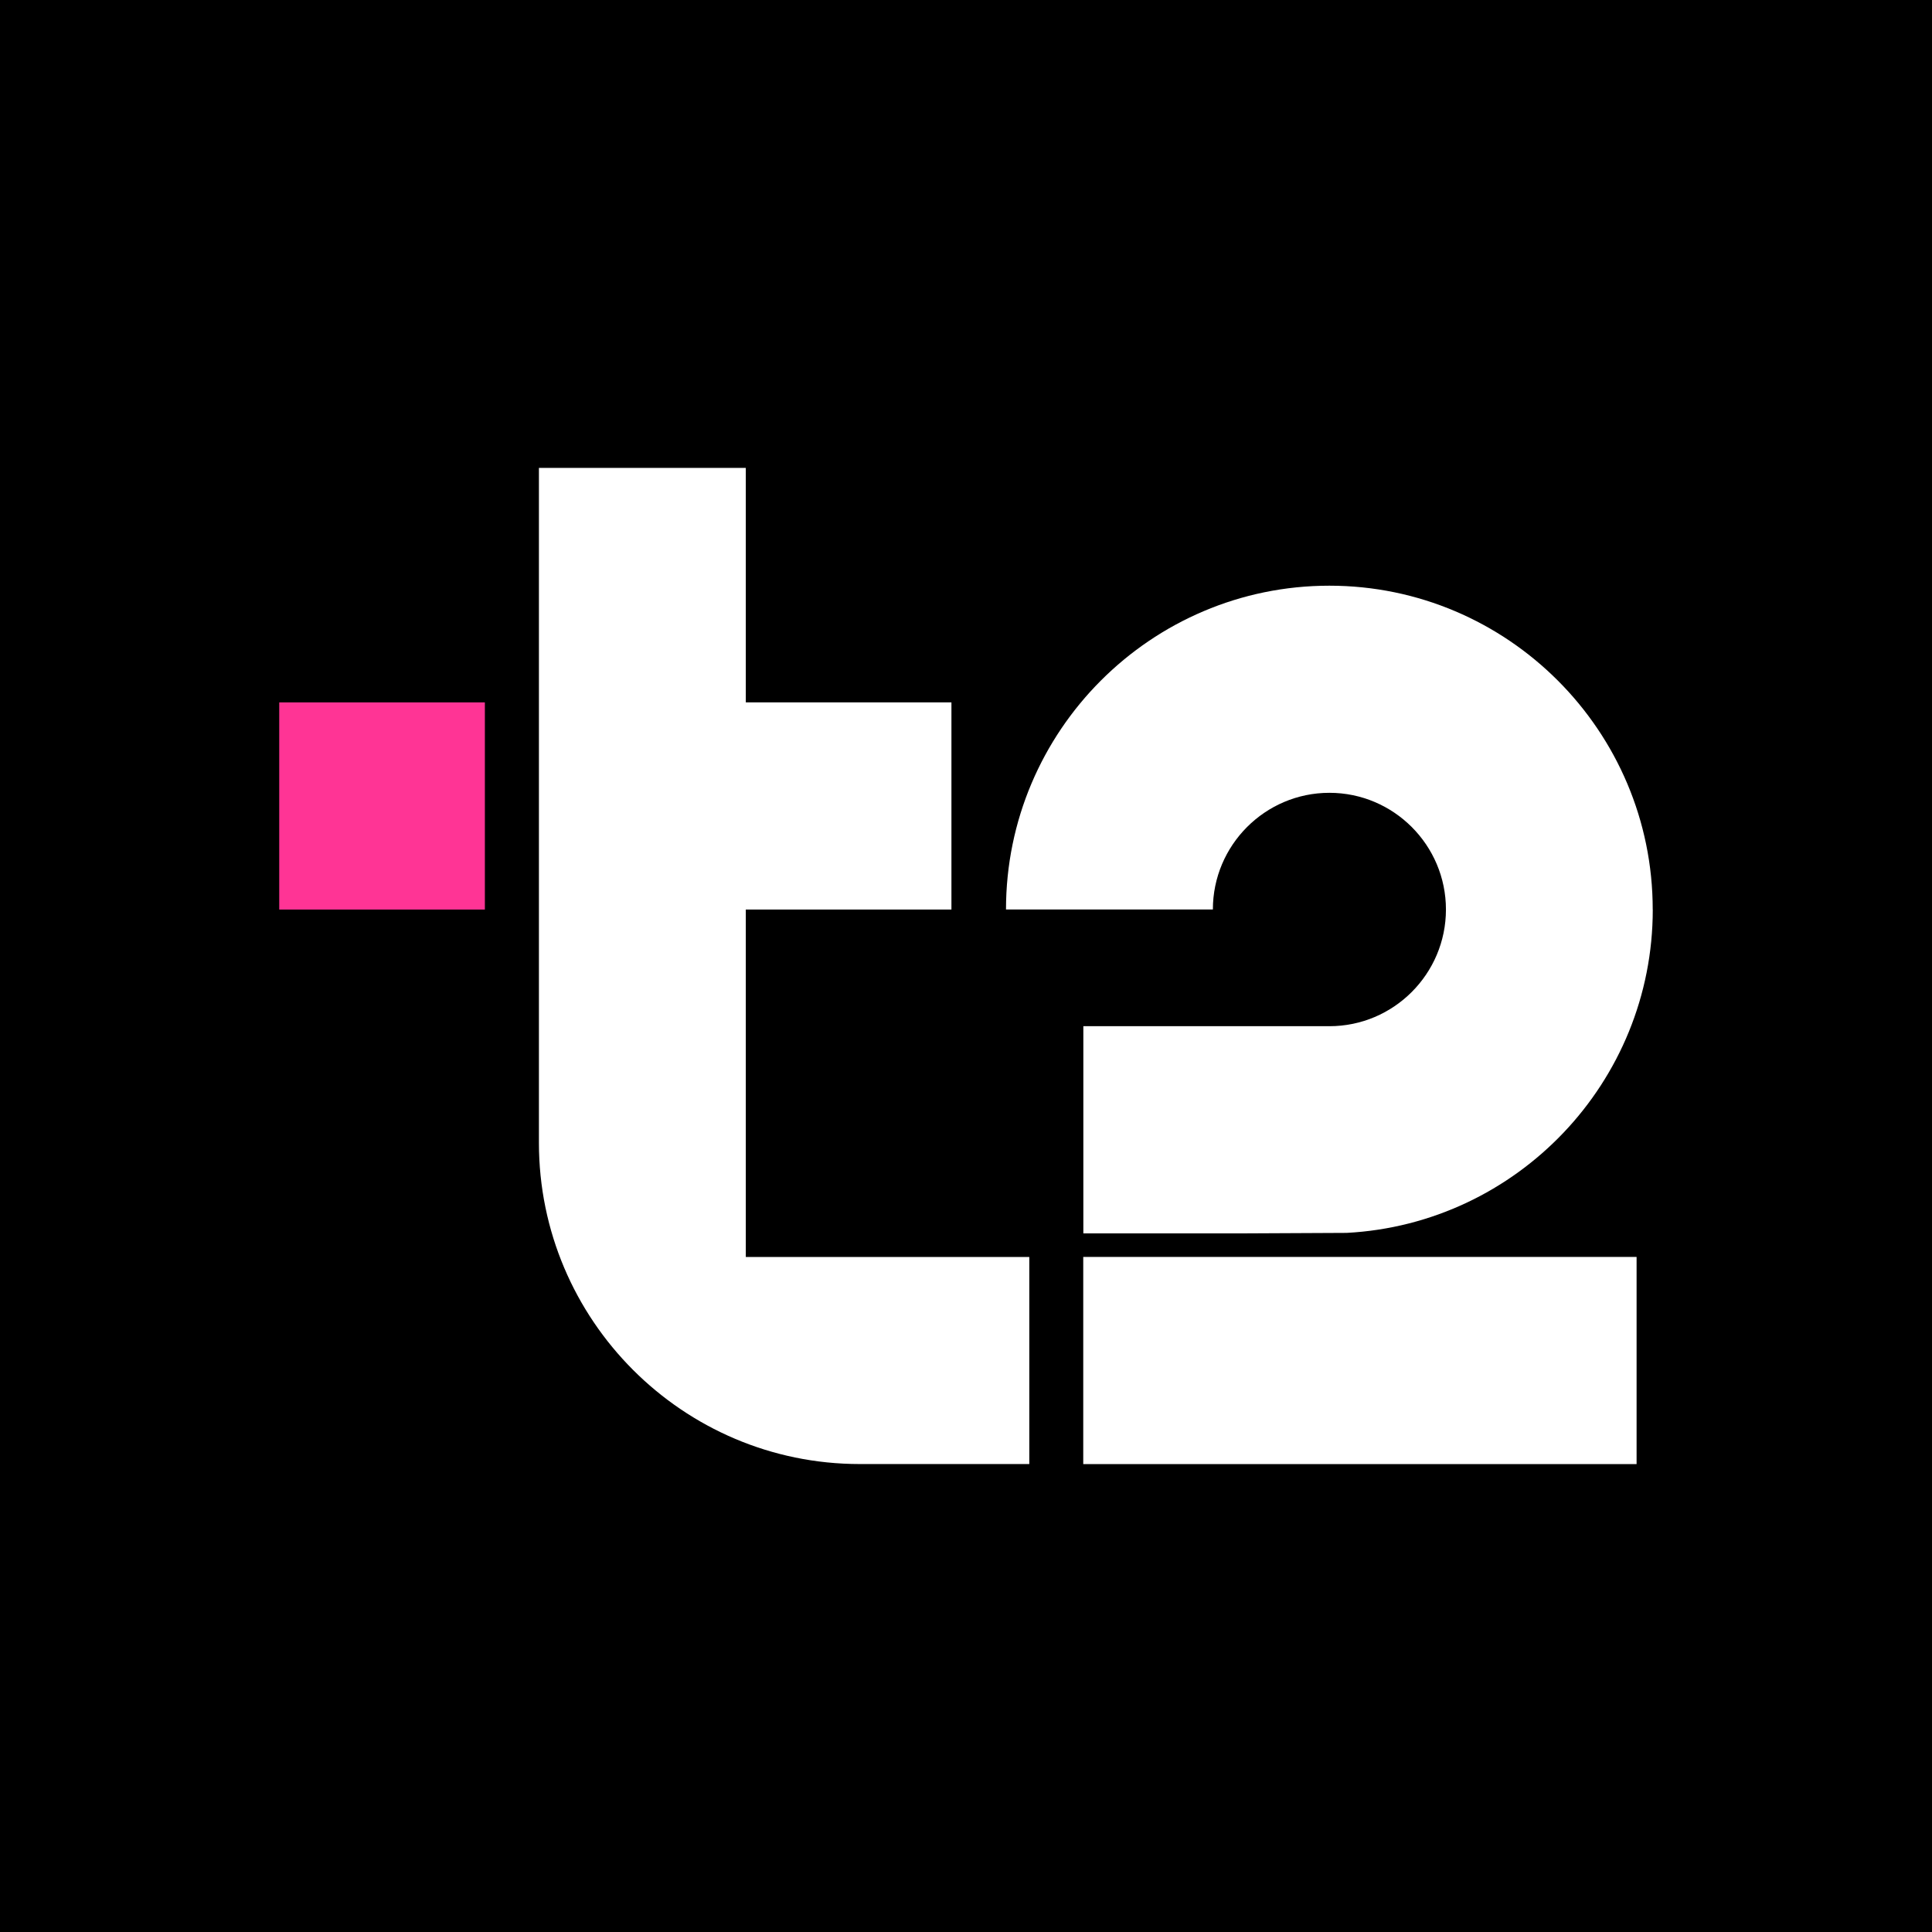 <svg width="512" height="512" viewBox="0 0 512 512" fill="none" xmlns="http://www.w3.org/2000/svg">
<rect width="512" height="512" fill="black"/>
<path d="M128.497 186.141H74V241.041H128.497V186.141Z" fill="#FF3495"/>
<path d="M197.643 333.112V303.043C197.643 302.98 197.643 302.917 197.643 302.854V241.041H252.14V186.141H197.643V124H142.819V302.854C142.819 349.796 180.957 387.987 227.834 387.987H272.774V333.112H197.655H197.643Z" fill="white"/>
<path d="M433.712 333.1H287.071V388H433.712V333.1Z" fill="white"/>
<path d="M437.987 241.028C437.987 193.708 399.548 155.215 352.294 155.215C305.04 155.215 266.6 193.708 266.6 241.028H321.424C321.424 223.979 335.281 210.103 352.306 210.103C369.332 210.103 383.189 223.979 383.189 241.028C383.189 258.078 369.332 271.954 352.306 271.954H287.096V326.854H330.465L356.883 326.728C402.012 324.336 438 286.825 438 241.041L437.987 241.028Z" fill="white"/>
</svg>
